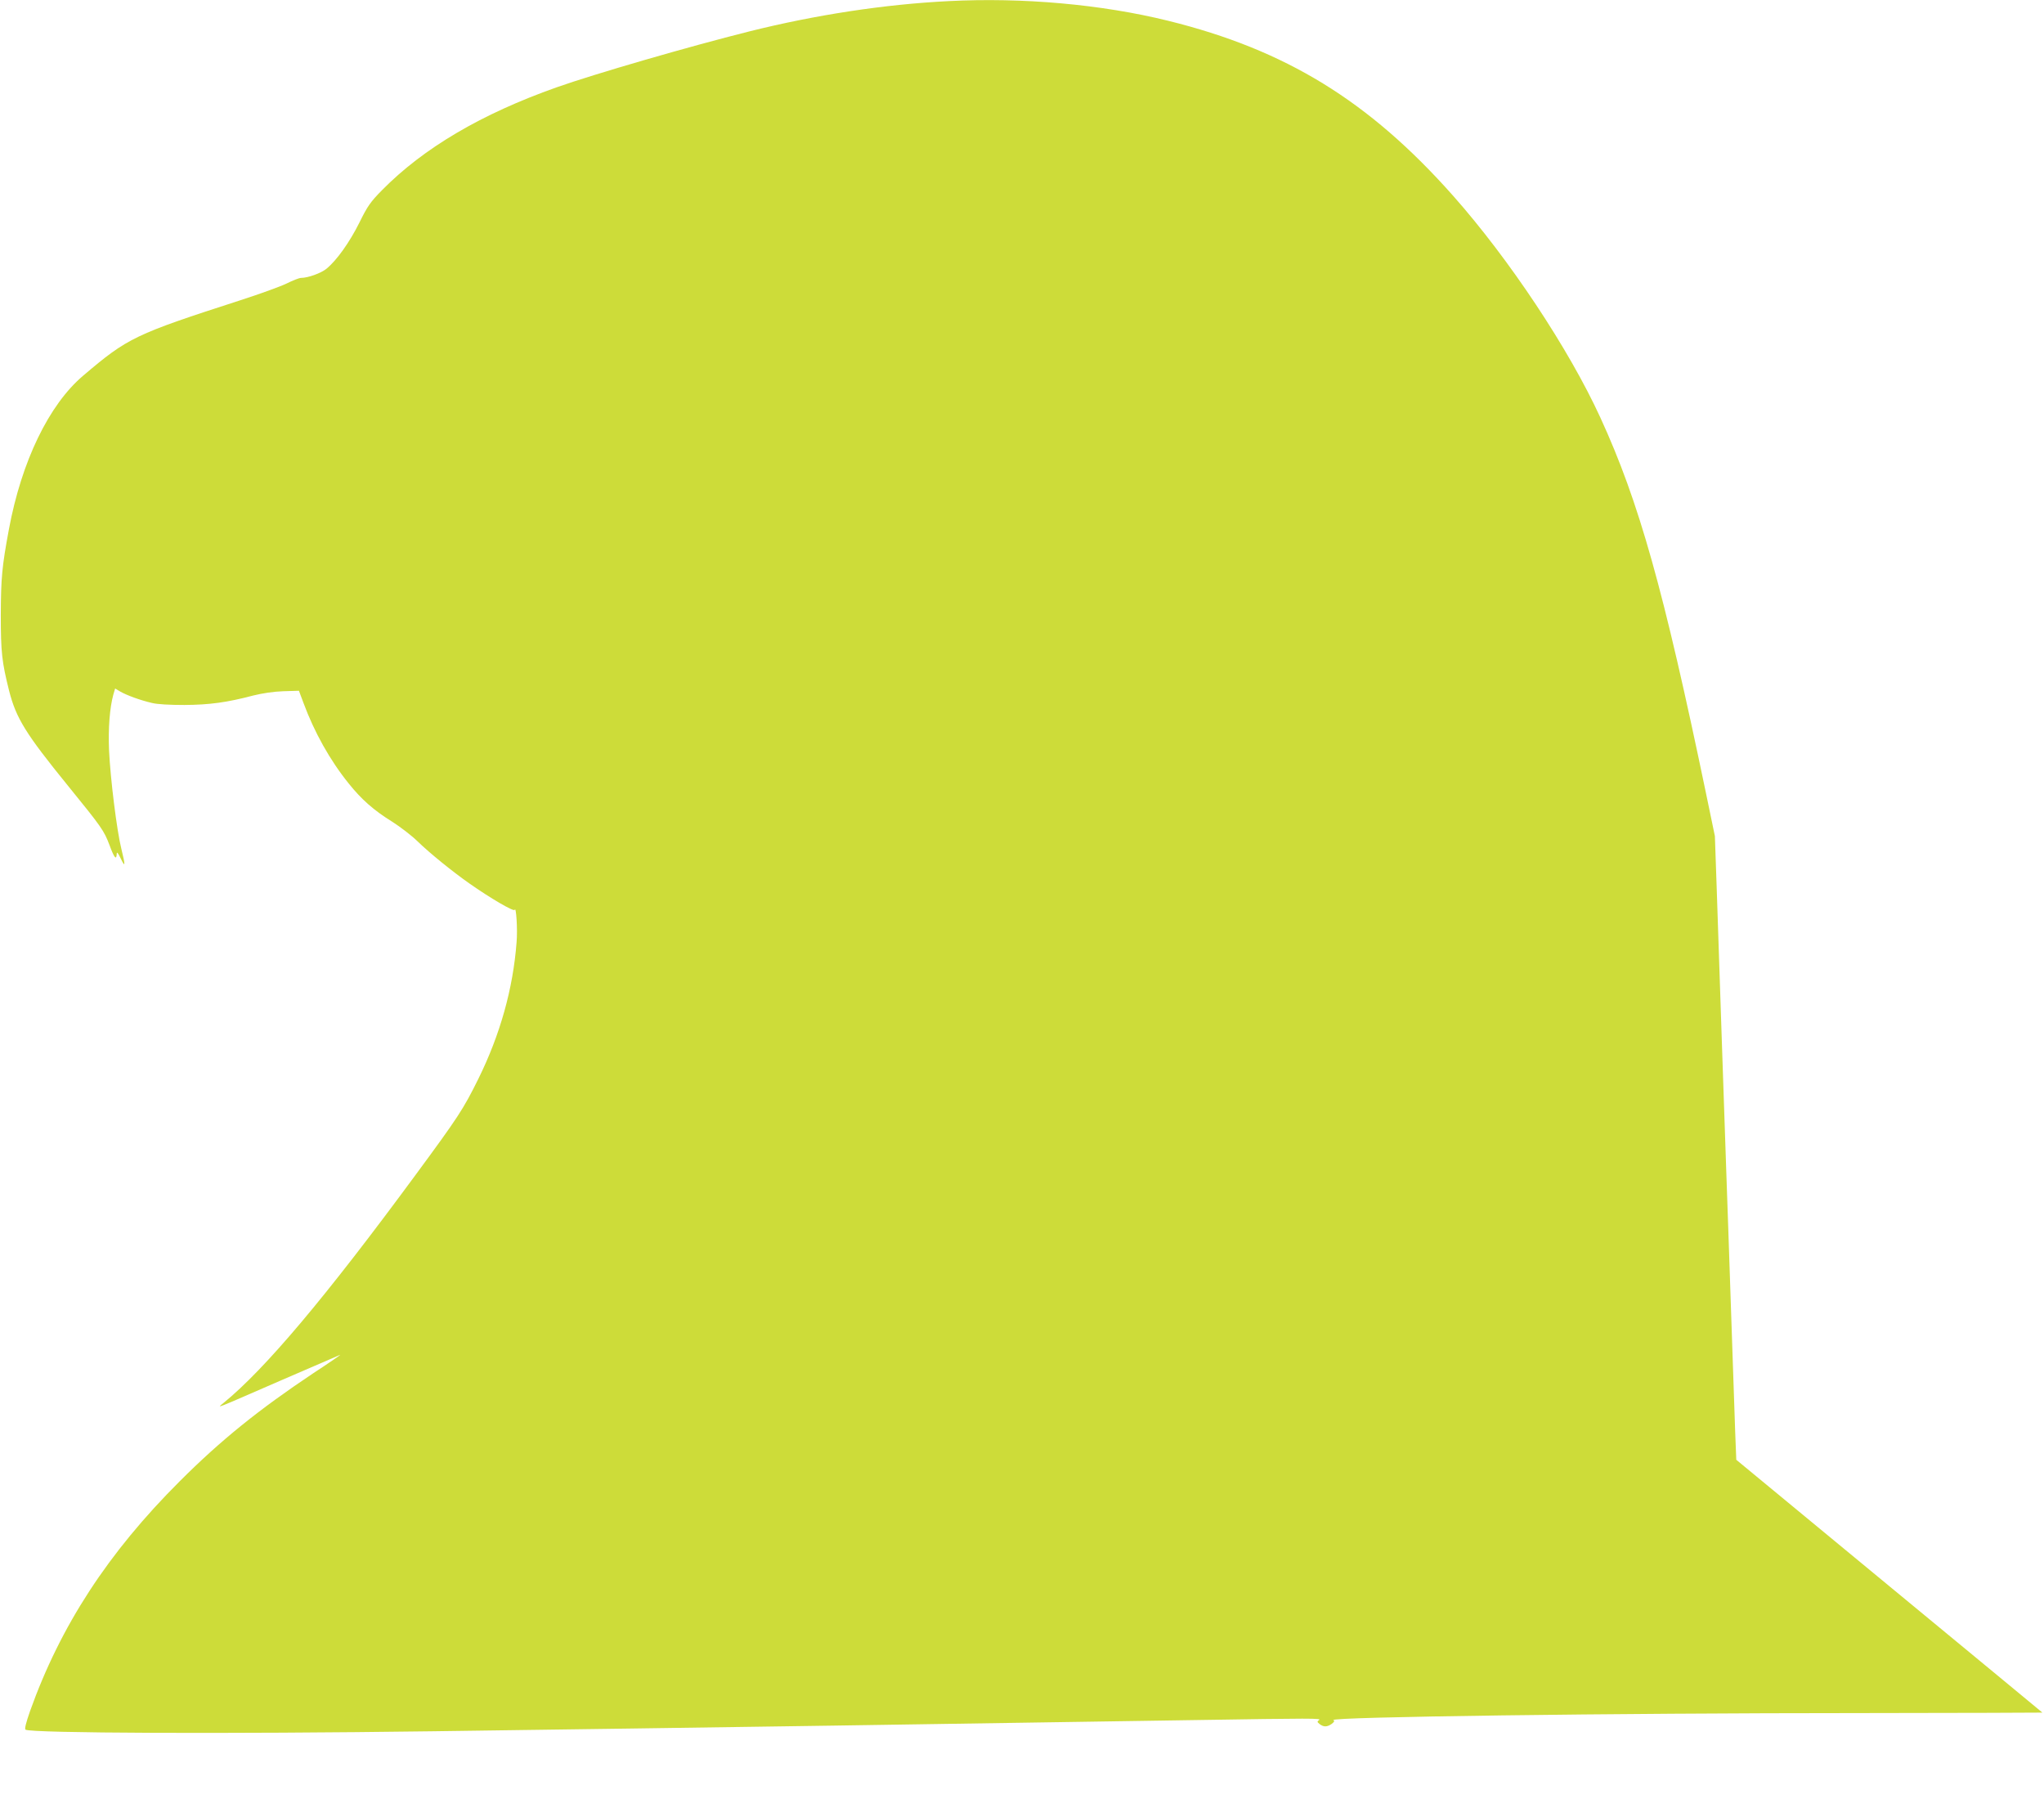 <?xml version="1.0" standalone="no"?>
<!DOCTYPE svg PUBLIC "-//W3C//DTD SVG 20010904//EN"
 "http://www.w3.org/TR/2001/REC-SVG-20010904/DTD/svg10.dtd">
<svg version="1.0" xmlns="http://www.w3.org/2000/svg"
 width="1280pt" height="1132pt" viewBox="0 0 1280 1132"
 preserveAspectRatio="xMidYMid meet">
<g transform="translate(0,1132) scale(0.1,-0.1)"
fill="#cddc39" stroke="none">
<path d="M5940 11313 c-401 -20 -832 -86 -1245 -189 -387 -97 -969 -266 -1210
-351 -469 -166 -832 -379 -1093 -644 -72 -73 -91 -100 -142 -204 -61 -122
-141 -235 -206 -288 -33 -27 -115 -57 -159 -57 -11 0 -52 -16 -90 -35 -39 -19
-169 -66 -290 -105 -662 -214 -704 -234 -984 -472 -215 -182 -386 -537 -465
-961 -44 -236 -50 -306 -51 -537 0 -236 7 -295 52 -475 44 -172 103 -268 368
-594 213 -262 226 -281 261 -373 29 -79 43 -96 45 -55 0 16 7 9 25 -28 29 -61
30 -45 4 60 -28 111 -69 441 -77 615 -6 141 4 268 27 352 l11 37 32 -19 c40
-23 124 -54 197 -71 34 -9 112 -13 205 -13 158 1 267 16 430 59 56 14 127 25
188 27 l99 3 28 -75 c68 -184 166 -360 284 -506 80 -100 156 -167 272 -239 49
-31 121 -86 159 -123 76 -74 222 -192 325 -264 128 -90 278 -178 283 -165 9
27 19 -121 12 -202 -22 -291 -103 -580 -240 -857 -93 -188 -124 -236 -396
-605 -561 -762 -939 -1211 -1199 -1423 -44 -36 -68 -45 355 139 198 86 367
159 375 162 8 3 -67 -49 -168 -115 -342 -228 -580 -420 -837 -677 -448 -447
-746 -904 -937 -1439 -26 -75 -35 -111 -28 -116 36 -22 1253 -27 2540 -10
1645 22 3526 50 4770 70 753 12 809 12 790 0 -13 -9 -12 -12 4 -25 25 -19 46
-19 75 1 16 12 20 19 11 24 -32 20 1747 44 3297 44 629 1 1143 2 1143 3 0 0
-431 357 -959 792 l-958 791 -7 178 c-3 97 -15 440 -26 762 -11 322 -24 716
-30 875 -11 306 -42 1243 -60 1775 l-11 315 -55 265 c-266 1279 -420 1828
-662 2355 -197 430 -571 993 -923 1390 -526 593 -1047 913 -1784 1095 -417
103 -913 147 -1375 123z"/>
</g>
</svg>
